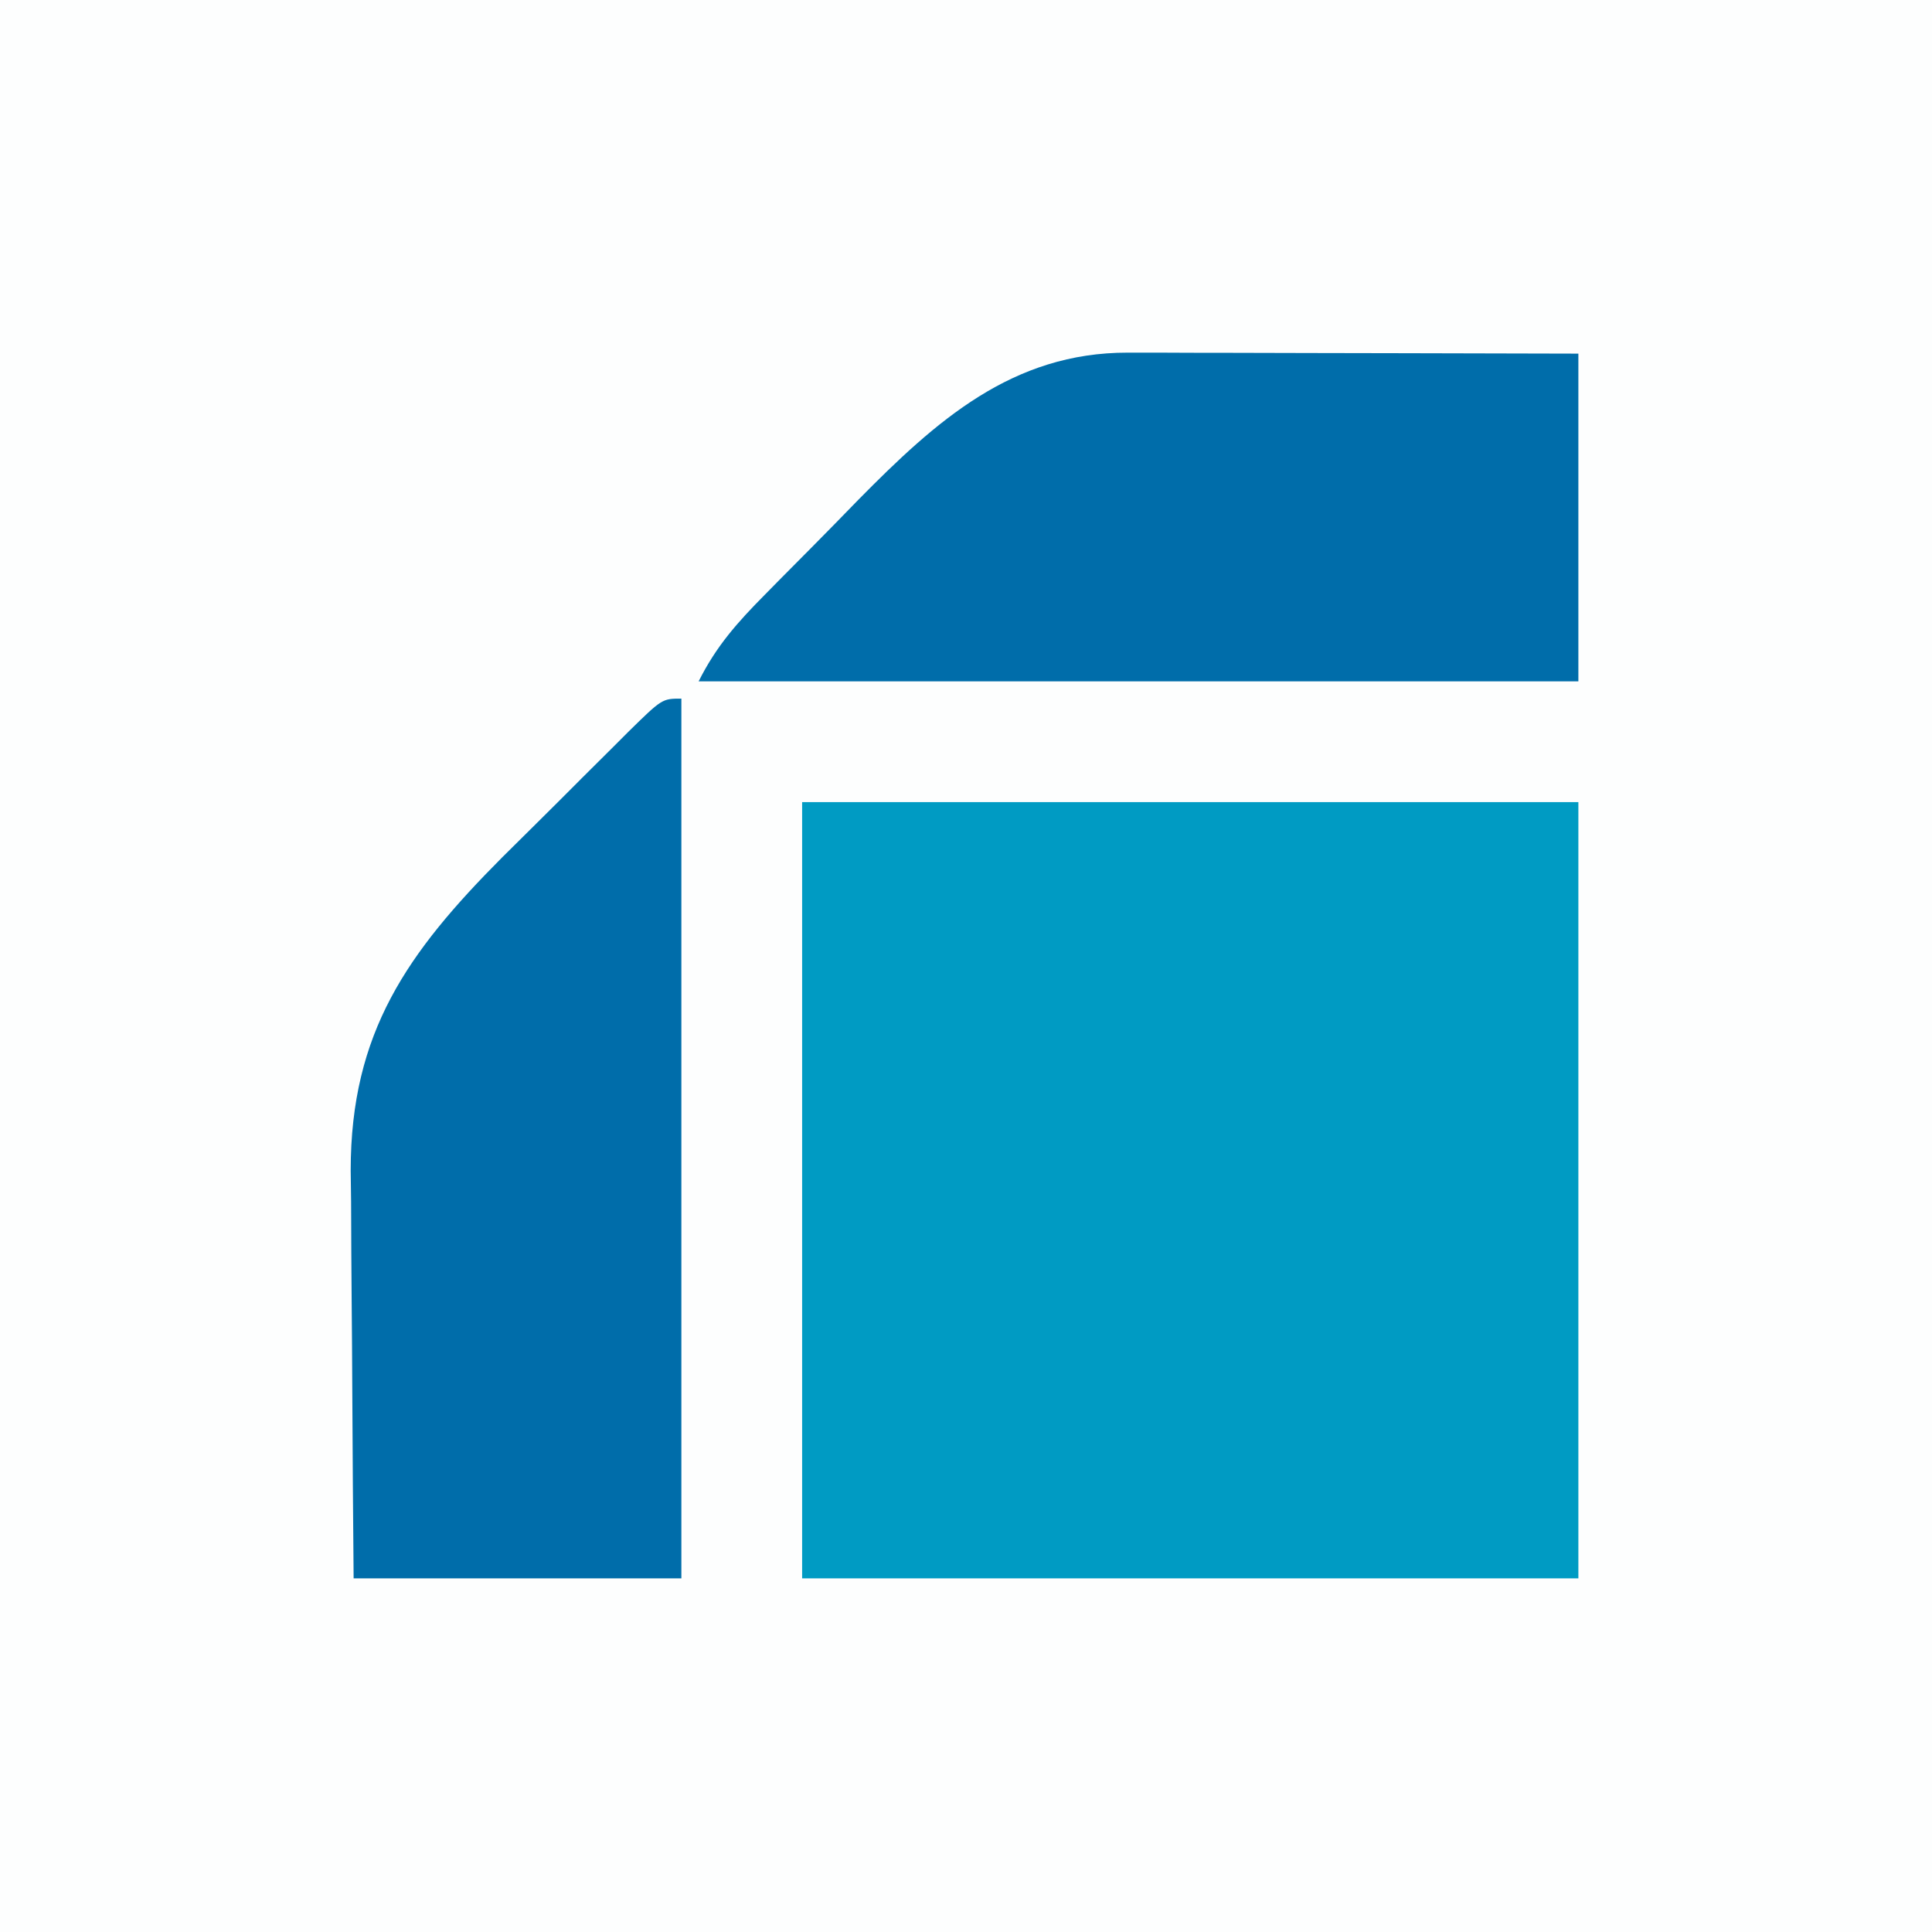 <svg xmlns="http://www.w3.org/2000/svg" width="224" height="224"><rect width="100%" height="100%" fill="#333333" stroke="none"/><path d="M0 0 C73.92 0 147.84 0 224 0 C224 73.92 224 147.84 224 224 C150.08 224 76.16 224 0 224 C0 150.08 0 76.16 0 0 Z " fill="#FDFEFE" transform="translate(0,0)"></path><path d="M0 0 C29.7 0 59.4 0 90 0 C90 29.7 90 59.4 90 90 C60.3 90 30.6 90 0 90 C0 60.3 0 30.6 0 0 Z " fill="#009BC3" transform="translate(93,93)"></path><path d="M0 0 C1.161 0 2.322 0 3.518 0 C4.766 0.005 6.014 0.011 7.3 0.016 C8.582 0.017 9.863 0.019 11.184 0.02 C14.584 0.024 17.983 0.034 21.383 0.045 C24.855 0.055 28.328 0.06 31.8 0.065 C38.607 0.075 45.414 0.094 52.222 0.114 C52.222 12.654 52.222 25.194 52.222 38.114 C18.562 38.114 -15.098 38.114 -49.778 38.114 C-47.72 33.996 -45.25 31.245 -42.063 28.028 C-41.493 27.448 -40.923 26.869 -40.335 26.272 C-39.125 25.047 -37.912 23.825 -36.696 22.606 C-34.866 20.764 -33.056 18.904 -31.245 17.043 C-22.26 7.933 -13.43 -0.029 0 0 Z " fill="#006DAA" transform="translate(130.778,40.886)"></path><path d="M0 0 C0 33.66 0 67.32 0 102 C-12.54 102 -25.08 102 -38 102 C-38.063 94.73 -38.123 87.461 -38.155 80.191 C-38.171 76.804 -38.192 73.418 -38.226 70.032 C-38.263 66.137 -38.28 62.243 -38.293 58.348 C-38.308 57.147 -38.324 55.947 -38.34 54.71 C-38.343 38.697 -31.753 29.435 -20.793 18.421 C-19.572 17.207 -18.348 15.995 -17.122 14.785 C-15.231 12.919 -13.355 11.04 -11.48 9.158 C-10.285 7.968 -9.088 6.778 -7.891 5.59 C-7.048 4.746 -7.048 4.746 -6.189 3.886 C-2.231 0 -2.231 0 0 0 Z " fill="#006DAA" transform="translate(79,81)"></path></svg>